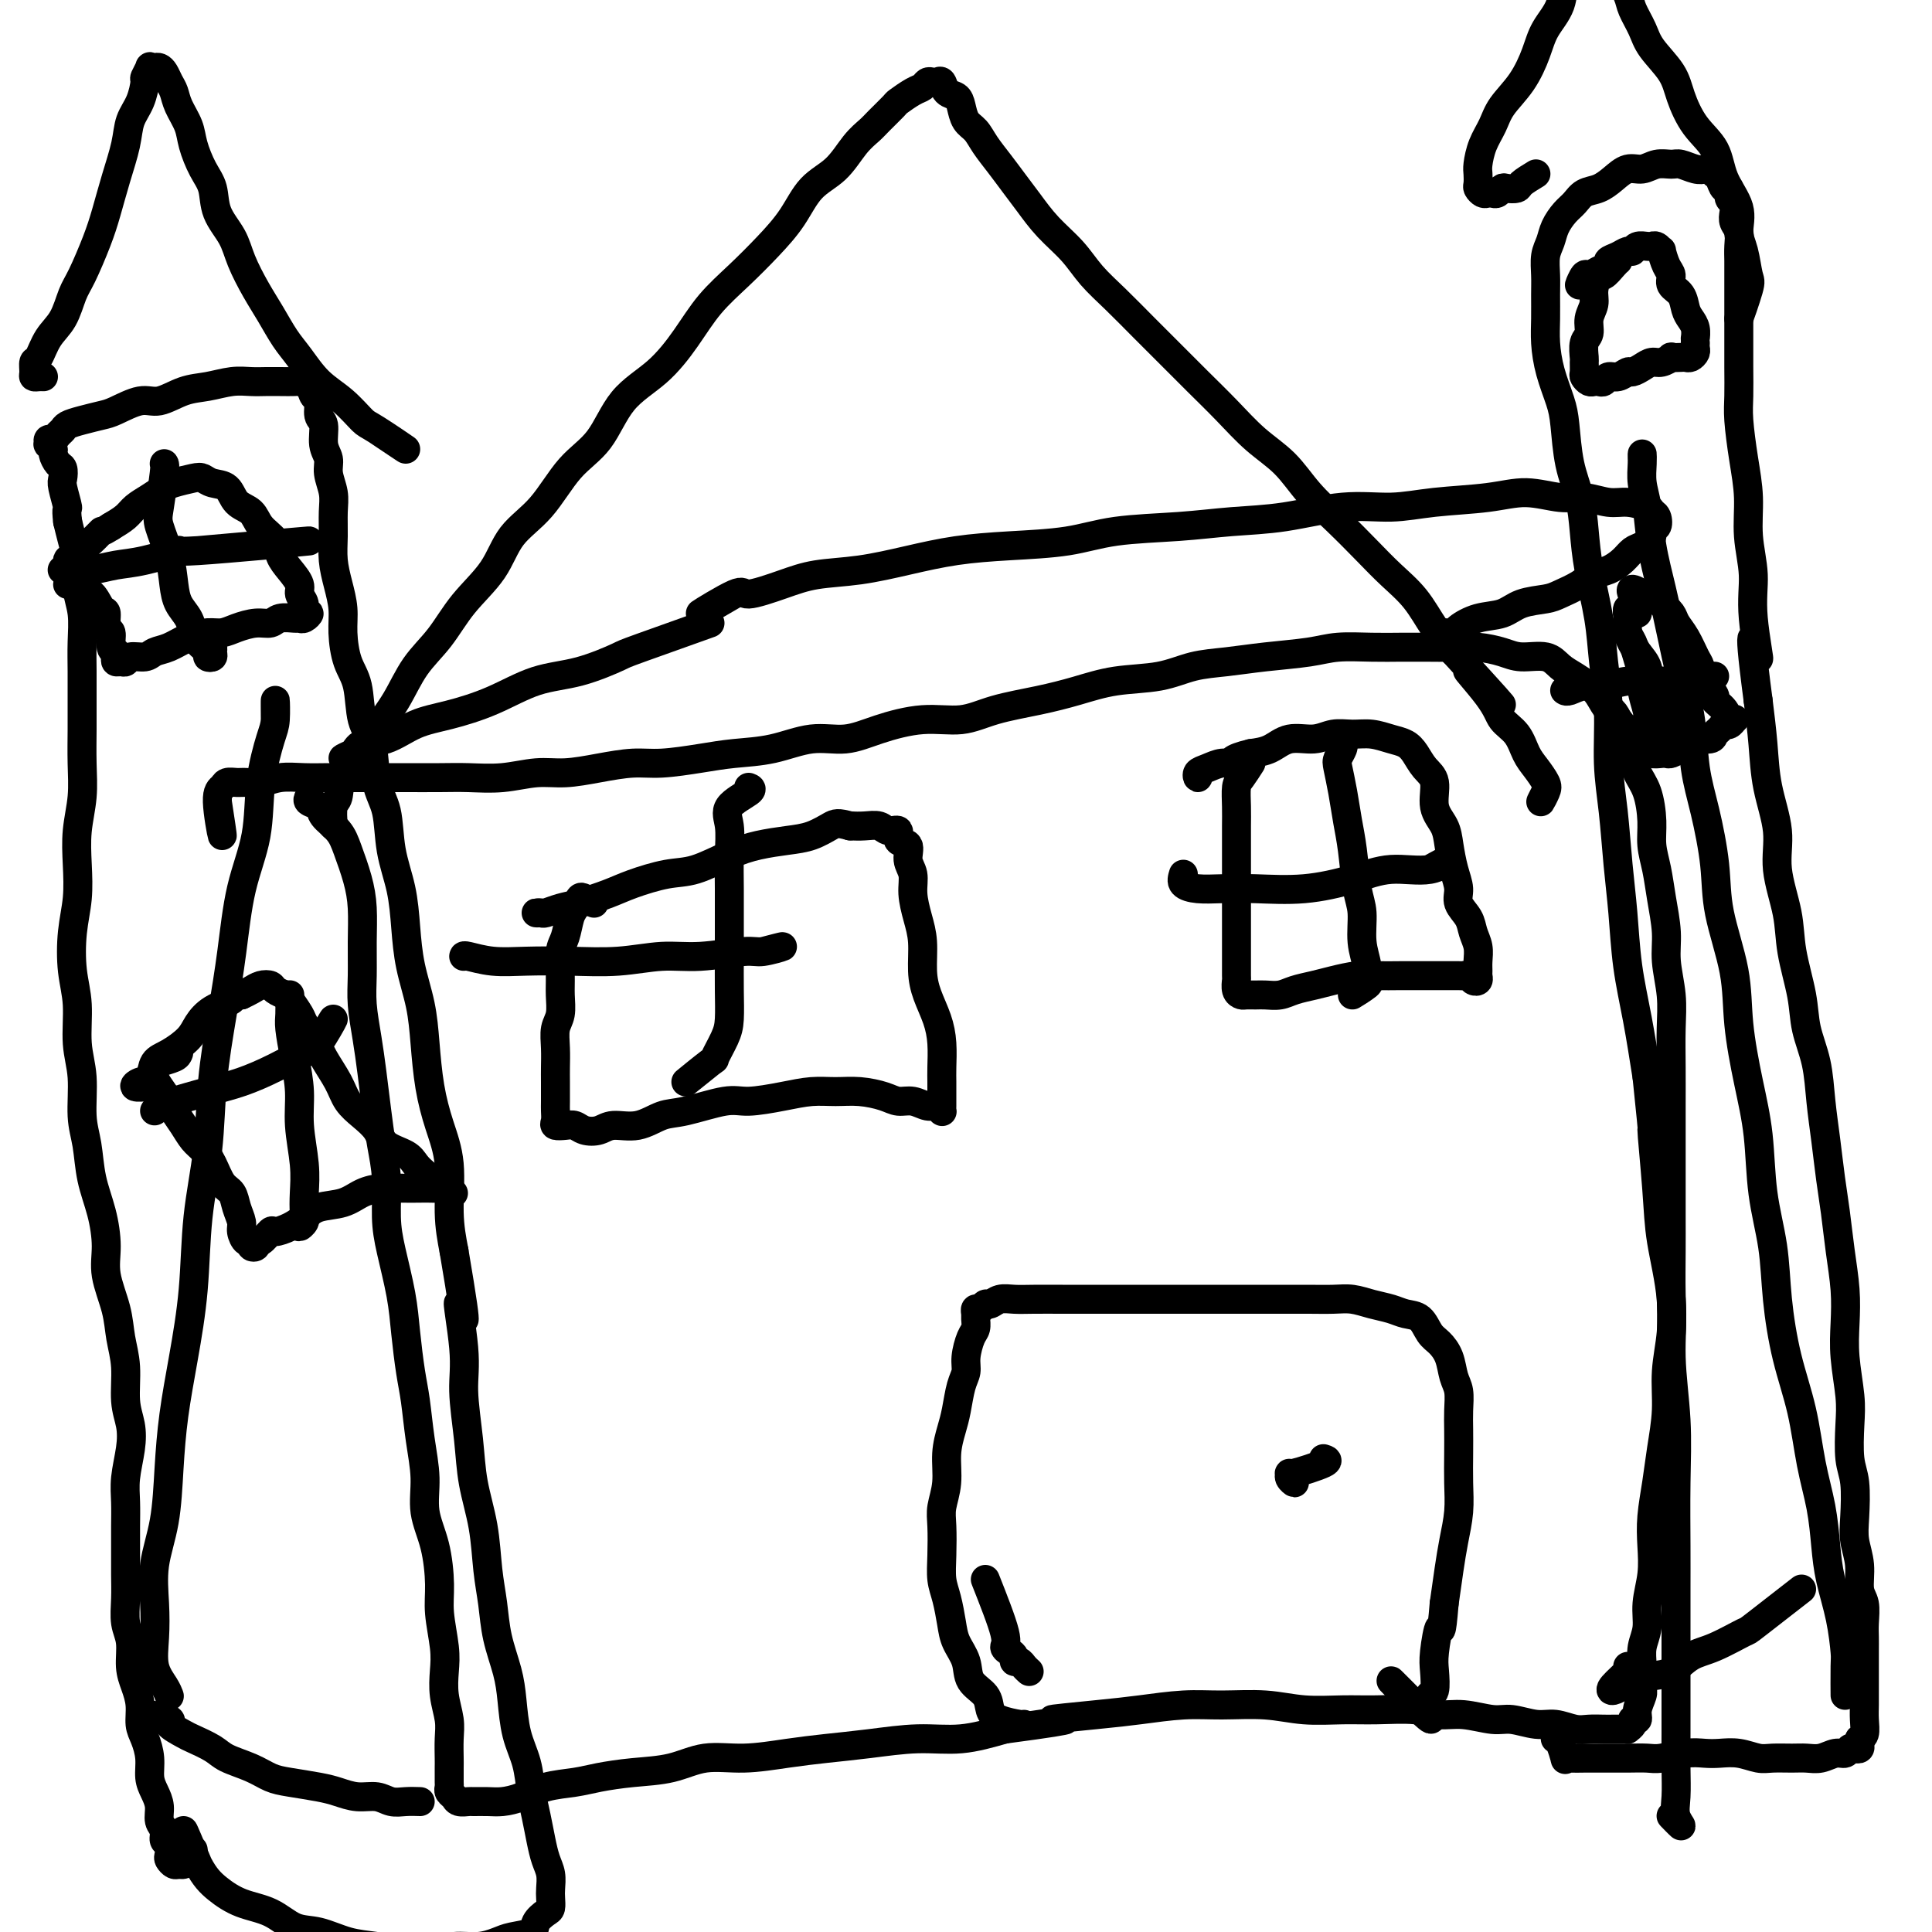 <svg viewBox='0 0 400 400' version='1.1' xmlns='http://www.w3.org/2000/svg' xmlns:xlink='http://www.w3.org/1999/xlink'><g fill='none' stroke='#000000' stroke-width='6' stroke-linecap='round' stroke-linejoin='round'><path d='M64,165c-0.217,0.352 -0.434,0.703 0,1c0.434,0.297 1.520,0.539 2,1c0.480,0.461 0.353,1.142 1,2c0.647,0.858 2.068,1.893 3,3c0.932,1.107 1.374,2.287 2,4c0.626,1.713 1.435,3.961 2,6c0.565,2.039 0.886,3.870 1,6c0.114,2.130 0.019,4.559 0,7c-0.019,2.441 0.036,4.895 0,7c-0.036,2.105 -0.165,3.860 0,6c0.165,2.140 0.622,4.666 1,7c0.378,2.334 0.675,4.475 1,7c0.325,2.525 0.678,5.434 1,8c0.322,2.566 0.615,4.788 1,7c0.385,2.212 0.863,4.412 1,7c0.137,2.588 -0.065,5.563 0,8c0.065,2.437 0.399,4.336 1,7c0.601,2.664 1.470,6.093 2,9c0.530,2.907 0.721,5.293 1,8c0.279,2.707 0.648,5.734 1,8c0.352,2.266 0.689,3.772 1,6c0.311,2.228 0.595,5.179 1,8c0.405,2.821 0.931,5.511 1,8c0.069,2.489 -0.317,4.777 0,7c0.317,2.223 1.339,4.383 2,7c0.661,2.617 0.961,5.693 1,8c0.039,2.307 -0.182,3.846 0,6c0.182,2.154 0.767,4.925 1,7c0.233,2.075 0.115,3.456 0,5c-0.115,1.544 -0.227,3.252 0,5c0.227,1.748 0.793,3.537 1,5c0.207,1.463 0.056,2.602 0,4c-0.056,1.398 -0.016,3.057 0,4c0.016,0.943 0.008,1.169 0,2c-0.008,0.831 -0.014,2.265 0,3c0.014,0.735 0.049,0.771 0,1c-0.049,0.229 -0.184,0.650 0,1c0.184,0.350 0.685,0.630 1,1c0.315,0.370 0.443,0.832 1,1c0.557,0.168 1.544,0.043 2,0c0.456,-0.043 0.381,-0.004 1,0c0.619,0.004 1.932,-0.026 3,0c1.068,0.026 1.889,0.109 3,0c1.111,-0.109 2.510,-0.411 4,-1c1.490,-0.589 3.072,-1.466 5,-2c1.928,-0.534 4.204,-0.725 6,-1c1.796,-0.275 3.113,-0.633 5,-1c1.887,-0.367 4.344,-0.742 7,-1c2.656,-0.258 5.512,-0.398 8,-1c2.488,-0.602 4.608,-1.667 7,-2c2.392,-0.333 5.056,0.064 8,0c2.944,-0.064 6.167,-0.590 9,-1c2.833,-0.410 5.276,-0.704 8,-1c2.724,-0.296 5.730,-0.595 9,-1c3.270,-0.405 6.803,-0.917 10,-1c3.197,-0.083 6.056,0.262 9,0c2.944,-0.262 5.972,-1.131 9,-2'/><path d='M208,358c19.469,-2.570 11.141,-1.995 10,-2c-1.141,-0.005 4.905,-0.591 9,-1c4.095,-0.409 6.237,-0.642 9,-1c2.763,-0.358 6.145,-0.842 9,-1c2.855,-0.158 5.183,0.011 8,0c2.817,-0.011 6.122,-0.200 9,0c2.878,0.200 5.329,0.790 8,1c2.671,0.210 5.563,0.041 8,0c2.437,-0.041 4.420,0.046 7,0c2.580,-0.046 5.756,-0.224 8,0c2.244,0.224 3.556,0.849 5,1c1.444,0.151 3.022,-0.171 5,0c1.978,0.171 4.357,0.834 6,1c1.643,0.166 2.550,-0.166 4,0c1.450,0.166 3.442,0.829 5,1c1.558,0.171 2.682,-0.150 4,0c1.318,0.150 2.829,0.772 4,1c1.171,0.228 2.003,0.061 3,0c0.997,-0.061 2.161,-0.016 3,0c0.839,0.016 1.353,0.002 2,0c0.647,-0.002 1.426,0.010 2,0c0.574,-0.010 0.942,-0.040 1,0c0.058,0.040 -0.196,0.149 0,0c0.196,-0.149 0.841,-0.558 1,-1c0.159,-0.442 -0.168,-0.918 0,-1c0.168,-0.082 0.830,0.229 1,0c0.170,-0.229 -0.152,-0.998 0,-2c0.152,-1.002 0.777,-2.238 1,-3c0.223,-0.762 0.045,-1.052 0,-2c-0.045,-0.948 0.044,-2.555 0,-4c-0.044,-1.445 -0.222,-2.727 0,-4c0.222,-1.273 0.843,-2.536 1,-4c0.157,-1.464 -0.151,-3.127 0,-5c0.151,-1.873 0.761,-3.954 1,-6c0.239,-2.046 0.107,-4.057 0,-6c-0.107,-1.943 -0.187,-3.819 0,-6c0.187,-2.181 0.642,-4.668 1,-7c0.358,-2.332 0.618,-4.510 1,-7c0.382,-2.490 0.887,-5.291 1,-8c0.113,-2.709 -0.166,-5.327 0,-8c0.166,-2.673 0.776,-5.403 1,-8c0.224,-2.597 0.060,-5.062 0,-8c-0.060,-2.938 -0.016,-6.348 0,-9c0.016,-2.652 0.004,-4.544 0,-7c-0.004,-2.456 -0.001,-5.474 0,-8c0.001,-2.526 0.001,-4.560 0,-7c-0.001,-2.440 -0.004,-5.285 0,-8c0.004,-2.715 0.016,-5.301 0,-8c-0.016,-2.699 -0.060,-5.511 0,-8c0.060,-2.489 0.224,-4.653 0,-7c-0.224,-2.347 -0.834,-4.875 -1,-7c-0.166,-2.125 0.114,-3.847 0,-6c-0.114,-2.153 -0.621,-4.736 -1,-7c-0.379,-2.264 -0.630,-4.208 -1,-6c-0.370,-1.792 -0.859,-3.430 -1,-5c-0.141,-1.570 0.065,-3.070 0,-5c-0.065,-1.930 -0.401,-4.288 -1,-6c-0.599,-1.712 -1.459,-2.779 -2,-4c-0.541,-1.221 -0.761,-2.598 -1,-4c-0.239,-1.402 -0.497,-2.829 -1,-4c-0.503,-1.171 -1.252,-2.085 -2,-3'/><path d='M335,149c-1.282,-2.617 -1.488,-1.659 -2,-2c-0.512,-0.341 -1.332,-1.980 -2,-3c-0.668,-1.020 -1.186,-1.421 -2,-2c-0.814,-0.579 -1.924,-1.335 -3,-2c-1.076,-0.665 -2.118,-1.240 -3,-2c-0.882,-0.760 -1.605,-1.706 -3,-2c-1.395,-0.294 -3.460,0.065 -5,0c-1.540,-0.065 -2.553,-0.553 -4,-1c-1.447,-0.447 -3.329,-0.852 -5,-1c-1.671,-0.148 -3.132,-0.041 -5,0c-1.868,0.041 -4.144,0.014 -6,0c-1.856,-0.014 -3.291,-0.015 -5,0c-1.709,0.015 -3.690,0.046 -6,0c-2.310,-0.046 -4.948,-0.168 -7,0c-2.052,0.168 -3.518,0.626 -6,1c-2.482,0.374 -5.981,0.663 -9,1c-3.019,0.337 -5.558,0.723 -8,1c-2.442,0.277 -4.789,0.444 -7,1c-2.211,0.556 -4.288,1.499 -7,2c-2.712,0.501 -6.060,0.559 -9,1c-2.940,0.441 -5.472,1.266 -8,2c-2.528,0.734 -5.052,1.379 -8,2c-2.948,0.621 -6.320,1.218 -9,2c-2.680,0.782 -4.668,1.749 -7,2c-2.332,0.251 -5.009,-0.213 -8,0c-2.991,0.213 -6.297,1.104 -9,2c-2.703,0.896 -4.803,1.798 -7,2c-2.197,0.202 -4.491,-0.296 -7,0c-2.509,0.296 -5.232,1.385 -8,2c-2.768,0.615 -5.582,0.756 -8,1c-2.418,0.244 -4.442,0.591 -7,1c-2.558,0.409 -5.651,0.879 -8,1c-2.349,0.121 -3.952,-0.107 -6,0c-2.048,0.107 -4.539,0.551 -7,1c-2.461,0.449 -4.893,0.905 -7,1c-2.107,0.095 -3.890,-0.171 -6,0c-2.110,0.171 -4.547,0.778 -7,1c-2.453,0.222 -4.921,0.060 -7,0c-2.079,-0.060 -3.770,-0.016 -6,0c-2.230,0.016 -5.001,0.005 -7,0c-1.999,-0.005 -3.227,-0.002 -5,0c-1.773,0.002 -4.091,0.004 -6,0c-1.909,-0.004 -3.407,-0.015 -5,0c-1.593,0.015 -3.280,0.057 -5,0c-1.720,-0.057 -3.473,-0.212 -5,0c-1.527,0.212 -2.828,0.792 -4,1c-1.172,0.208 -2.214,0.045 -3,0c-0.786,-0.045 -1.317,0.029 -2,0c-0.683,-0.029 -1.520,-0.163 -2,0c-0.480,0.163 -0.603,0.621 -1,1c-0.397,0.379 -1.068,0.679 -1,3c0.068,2.321 0.877,6.663 1,7c0.123,0.337 -0.438,-3.332 -1,-7'/><path d='M40,383c-0.334,0.730 -0.667,1.460 -1,2c-0.333,0.540 -0.664,0.889 -1,1c-0.336,0.111 -0.677,-0.016 -1,0c-0.323,0.016 -0.626,0.174 -1,0c-0.374,-0.174 -0.817,-0.680 -1,-1c-0.183,-0.320 -0.106,-0.455 0,-1c0.106,-0.545 0.239,-1.500 0,-2c-0.239,-0.500 -0.851,-0.546 -1,-1c-0.149,-0.454 0.166,-1.317 0,-2c-0.166,-0.683 -0.814,-1.186 -1,-2c-0.186,-0.814 0.091,-1.940 0,-3c-0.091,-1.060 -0.550,-2.054 -1,-3c-0.450,-0.946 -0.890,-1.845 -1,-3c-0.110,-1.155 0.112,-2.567 0,-4c-0.112,-1.433 -0.556,-2.889 -1,-4c-0.444,-1.111 -0.889,-1.879 -1,-3c-0.111,-1.121 0.110,-2.595 0,-4c-0.110,-1.405 -0.551,-2.741 -1,-4c-0.449,-1.259 -0.905,-2.439 -1,-4c-0.095,-1.561 0.171,-3.501 0,-5c-0.171,-1.499 -0.778,-2.556 -1,-4c-0.222,-1.444 -0.059,-3.274 0,-5c0.059,-1.726 0.015,-3.348 0,-5c-0.015,-1.652 -0.001,-3.333 0,-5c0.001,-1.667 -0.013,-3.320 0,-5c0.013,-1.680 0.052,-3.388 0,-5c-0.052,-1.612 -0.195,-3.129 0,-5c0.195,-1.871 0.728,-4.095 1,-6c0.272,-1.905 0.281,-3.490 0,-5c-0.281,-1.510 -0.854,-2.944 -1,-5c-0.146,-2.056 0.133,-4.732 0,-7c-0.133,-2.268 -0.679,-4.127 -1,-6c-0.321,-1.873 -0.419,-3.758 -1,-6c-0.581,-2.242 -1.647,-4.840 -2,-7c-0.353,-2.160 0.006,-3.883 0,-6c-0.006,-2.117 -0.379,-4.627 -1,-7c-0.621,-2.373 -1.491,-4.610 -2,-7c-0.509,-2.390 -0.657,-4.935 -1,-7c-0.343,-2.065 -0.880,-3.652 -1,-6c-0.120,-2.348 0.177,-5.459 0,-8c-0.177,-2.541 -0.828,-4.512 -1,-7c-0.172,-2.488 0.136,-5.493 0,-8c-0.136,-2.507 -0.717,-4.517 -1,-7c-0.283,-2.483 -0.268,-5.439 0,-8c0.268,-2.561 0.790,-4.727 1,-7c0.210,-2.273 0.109,-4.651 0,-7c-0.109,-2.349 -0.225,-4.668 0,-7c0.225,-2.332 0.793,-4.678 1,-7c0.207,-2.322 0.055,-4.622 0,-7c-0.055,-2.378 -0.014,-4.834 0,-7c0.014,-2.166 -0.000,-4.042 0,-6c0.000,-1.958 0.015,-4.000 0,-6c-0.015,-2.000 -0.060,-3.959 0,-6c0.060,-2.041 0.223,-4.163 0,-6c-0.223,-1.837 -0.833,-3.389 -1,-5c-0.167,-1.611 0.109,-3.280 0,-5c-0.109,-1.720 -0.603,-3.491 -1,-5c-0.397,-1.509 -0.699,-2.754 -1,-4'/><path d='M14,108c-0.404,-3.400 0.085,-2.402 0,-3c-0.085,-0.598 -0.745,-2.794 -1,-4c-0.255,-1.206 -0.106,-1.422 0,-2c0.106,-0.578 0.168,-1.518 0,-2c-0.168,-0.482 -0.567,-0.506 -1,-1c-0.433,-0.494 -0.902,-1.457 -1,-2c-0.098,-0.543 0.173,-0.667 0,-1c-0.173,-0.333 -0.790,-0.877 -1,-1c-0.210,-0.123 -0.015,0.174 0,0c0.015,-0.174 -0.152,-0.820 0,-1c0.152,-0.180 0.623,0.107 1,0c0.377,-0.107 0.660,-0.606 1,-1c0.340,-0.394 0.735,-0.681 1,-1c0.265,-0.319 0.398,-0.668 1,-1c0.602,-0.332 1.671,-0.647 3,-1c1.329,-0.353 2.917,-0.742 4,-1c1.083,-0.258 1.660,-0.383 3,-1c1.340,-0.617 3.443,-1.724 5,-2c1.557,-0.276 2.570,0.280 4,0c1.430,-0.280 3.278,-1.395 5,-2c1.722,-0.605 3.317,-0.698 5,-1c1.683,-0.302 3.453,-0.813 5,-1c1.547,-0.187 2.872,-0.051 4,0c1.128,0.051 2.060,0.015 3,0c0.940,-0.015 1.887,-0.011 3,0c1.113,0.011 2.393,0.028 3,0c0.607,-0.028 0.540,-0.103 1,0c0.460,0.103 1.448,0.382 2,1c0.552,0.618 0.669,1.576 1,2c0.331,0.424 0.877,0.315 1,1c0.123,0.685 -0.178,2.163 0,3c0.178,0.837 0.836,1.031 1,2c0.164,0.969 -0.166,2.712 0,4c0.166,1.288 0.829,2.122 1,3c0.171,0.878 -0.151,1.802 0,3c0.151,1.198 0.775,2.672 1,4c0.225,1.328 0.050,2.511 0,4c-0.050,1.489 0.025,3.285 0,5c-0.025,1.715 -0.148,3.351 0,5c0.148,1.649 0.569,3.312 1,5c0.431,1.688 0.874,3.400 1,5c0.126,1.600 -0.064,3.088 0,5c0.064,1.912 0.383,4.247 1,6c0.617,1.753 1.531,2.923 2,5c0.469,2.077 0.492,5.060 1,7c0.508,1.940 1.502,2.837 2,5c0.498,2.163 0.501,5.591 1,8c0.499,2.409 1.495,3.800 2,6c0.505,2.200 0.520,5.208 1,8c0.480,2.792 1.424,5.366 2,8c0.576,2.634 0.784,5.328 1,8c0.216,2.672 0.442,5.321 1,8c0.558,2.679 1.450,5.387 2,8c0.550,2.613 0.760,5.130 1,8c0.240,2.870 0.512,6.092 1,9c0.488,2.908 1.193,5.501 2,8c0.807,2.499 1.717,4.904 2,8c0.283,3.096 -0.062,6.885 0,10c0.062,3.115 0.531,5.558 1,8'/><path d='M94,259c3.720,21.858 1.521,12.503 1,11c-0.521,-1.503 0.638,4.846 1,9c0.362,4.154 -0.072,6.115 0,9c0.072,2.885 0.649,6.695 1,10c0.351,3.305 0.474,6.104 1,9c0.526,2.896 1.454,5.890 2,9c0.546,3.110 0.710,6.335 1,9c0.290,2.665 0.707,4.771 1,7c0.293,2.229 0.464,4.583 1,7c0.536,2.417 1.439,4.897 2,7c0.561,2.103 0.780,3.828 1,6c0.220,2.172 0.440,4.790 1,7c0.560,2.210 1.459,4.013 2,6c0.541,1.987 0.723,4.159 1,6c0.277,1.841 0.649,3.351 1,5c0.351,1.649 0.682,3.439 1,5c0.318,1.561 0.621,2.895 1,4c0.379,1.105 0.832,1.983 1,3c0.168,1.017 0.052,2.173 0,3c-0.052,0.827 -0.039,1.324 0,2c0.039,0.676 0.103,1.529 0,2c-0.103,0.471 -0.372,0.560 -1,1c-0.628,0.440 -1.615,1.232 -2,2c-0.385,0.768 -0.167,1.511 -1,2c-0.833,0.489 -2.718,0.723 -4,1c-1.282,0.277 -1.962,0.597 -3,1c-1.038,0.403 -2.436,0.889 -4,1c-1.564,0.111 -3.295,-0.154 -5,0c-1.705,0.154 -3.386,0.728 -5,1c-1.614,0.272 -3.162,0.244 -5,0c-1.838,-0.244 -3.967,-0.702 -6,-1c-2.033,-0.298 -3.971,-0.435 -6,-1c-2.029,-0.565 -4.149,-1.557 -6,-2c-1.851,-0.443 -3.432,-0.336 -5,-1c-1.568,-0.664 -3.123,-2.100 -5,-3c-1.877,-0.900 -4.075,-1.263 -6,-2c-1.925,-0.737 -3.578,-1.847 -5,-3c-1.422,-1.153 -2.614,-2.349 -4,-5c-1.386,-2.651 -2.968,-6.757 -3,-7c-0.032,-0.243 1.484,3.379 3,7'/><path d='M9,78c-0.308,-0.014 -0.616,-0.029 -1,0c-0.384,0.029 -0.844,0.101 -1,0c-0.156,-0.101 -0.008,-0.374 0,-1c0.008,-0.626 -0.125,-1.606 0,-2c0.125,-0.394 0.508,-0.202 1,-1c0.492,-0.798 1.094,-2.586 2,-4c0.906,-1.414 2.115,-2.455 3,-4c0.885,-1.545 1.444,-3.593 2,-5c0.556,-1.407 1.109,-2.171 2,-4c0.891,-1.829 2.122,-4.723 3,-7c0.878,-2.277 1.405,-3.938 2,-6c0.595,-2.062 1.260,-4.525 2,-7c0.740,-2.475 1.556,-4.962 2,-7c0.444,-2.038 0.515,-3.625 1,-5c0.485,-1.375 1.383,-2.536 2,-4c0.617,-1.464 0.953,-3.229 1,-4c0.047,-0.771 -0.195,-0.547 0,-1c0.195,-0.453 0.826,-1.583 1,-2c0.174,-0.417 -0.108,-0.120 0,0c0.108,0.120 0.607,0.062 1,0c0.393,-0.062 0.682,-0.128 1,0c0.318,0.128 0.667,0.449 1,1c0.333,0.551 0.652,1.332 1,2c0.348,0.668 0.726,1.225 1,2c0.274,0.775 0.445,1.770 1,3c0.555,1.230 1.495,2.694 2,4c0.505,1.306 0.576,2.452 1,4c0.424,1.548 1.201,3.497 2,5c0.799,1.503 1.621,2.561 2,4c0.379,1.439 0.317,3.258 1,5c0.683,1.742 2.111,3.407 3,5c0.889,1.593 1.238,3.113 2,5c0.762,1.887 1.938,4.139 3,6c1.062,1.861 2.009,3.329 3,5c0.991,1.671 2.027,3.544 3,5c0.973,1.456 1.883,2.494 3,4c1.117,1.506 2.441,3.479 4,5c1.559,1.521 3.351,2.590 5,4c1.649,1.410 3.153,3.161 4,4c0.847,0.839 1.036,0.764 3,2c1.964,1.236 5.704,3.782 6,4c0.296,0.218 -2.852,-1.891 -6,-4'/><path d='M322,360c0.307,0.083 0.614,0.166 1,1c0.386,0.834 0.851,2.420 1,3c0.149,0.580 -0.019,0.155 0,0c0.019,-0.155 0.223,-0.042 1,0c0.777,0.042 2.127,0.011 3,0c0.873,-0.011 1.271,-0.002 2,0c0.729,0.002 1.790,-0.003 3,0c1.210,0.003 2.568,0.015 4,0c1.432,-0.015 2.938,-0.056 4,0c1.062,0.056 1.680,0.210 3,0c1.320,-0.210 3.344,-0.785 5,-1c1.656,-0.215 2.945,-0.072 4,0c1.055,0.072 1.875,0.072 3,0c1.125,-0.072 2.555,-0.216 4,0c1.445,0.216 2.904,0.791 4,1c1.096,0.209 1.830,0.052 3,0c1.170,-0.052 2.775,0.001 4,0c1.225,-0.001 2.068,-0.057 3,0c0.932,0.057 1.951,0.225 3,0c1.049,-0.225 2.127,-0.844 3,-1c0.873,-0.156 1.541,0.152 2,0c0.459,-0.152 0.711,-0.762 1,-1c0.289,-0.238 0.617,-0.104 1,0c0.383,0.104 0.821,0.176 1,0c0.179,-0.176 0.101,-0.602 0,-1c-0.101,-0.398 -0.223,-0.767 0,-1c0.223,-0.233 0.792,-0.328 1,-1c0.208,-0.672 0.056,-1.920 0,-3c-0.056,-1.080 -0.015,-1.994 0,-3c0.015,-1.006 0.004,-2.106 0,-3c-0.004,-0.894 0.000,-1.584 0,-3c-0.000,-1.416 -0.004,-3.560 0,-5c0.004,-1.440 0.016,-2.176 0,-3c-0.016,-0.824 -0.061,-1.735 0,-3c0.061,-1.265 0.226,-2.884 0,-4c-0.226,-1.116 -0.844,-1.730 -1,-3c-0.156,-1.270 0.151,-3.197 0,-5c-0.151,-1.803 -0.759,-3.482 -1,-5c-0.241,-1.518 -0.116,-2.874 0,-5c0.116,-2.126 0.224,-5.021 0,-7c-0.224,-1.979 -0.778,-3.041 -1,-5c-0.222,-1.959 -0.111,-4.814 0,-7c0.111,-2.186 0.223,-3.702 0,-6c-0.223,-2.298 -0.781,-5.379 -1,-8c-0.219,-2.621 -0.100,-4.781 0,-7c0.100,-2.219 0.182,-4.495 0,-7c-0.182,-2.505 -0.626,-5.237 -1,-8c-0.374,-2.763 -0.676,-5.556 -1,-8c-0.324,-2.444 -0.668,-4.539 -1,-7c-0.332,-2.461 -0.651,-5.287 -1,-8c-0.349,-2.713 -0.728,-5.311 -1,-8c-0.272,-2.689 -0.439,-5.468 -1,-8c-0.561,-2.532 -1.517,-4.818 -2,-7c-0.483,-2.182 -0.492,-4.260 -1,-7c-0.508,-2.740 -1.516,-6.140 -2,-9c-0.484,-2.860 -0.444,-5.178 -1,-8c-0.556,-2.822 -1.707,-6.149 -2,-9c-0.293,-2.851 0.272,-5.228 0,-8c-0.272,-2.772 -1.381,-5.939 -2,-9c-0.619,-3.061 -0.748,-6.018 -1,-9c-0.252,-2.982 -0.626,-5.991 -1,-9'/><path d='M364,145c-2.719,-20.545 -0.518,-10.909 0,-9c0.518,1.909 -0.649,-3.911 -1,-8c-0.351,-4.089 0.112,-6.449 0,-9c-0.112,-2.551 -0.801,-5.293 -1,-8c-0.199,-2.707 0.090,-5.380 0,-8c-0.090,-2.620 -0.560,-5.187 -1,-8c-0.440,-2.813 -0.850,-5.871 -1,-8c-0.150,-2.129 -0.040,-3.328 0,-5c0.040,-1.672 0.011,-3.816 0,-6c-0.011,-2.184 -0.003,-4.408 0,-6c0.003,-1.592 0.000,-2.551 0,-4c-0.000,-1.449 0.001,-3.389 0,-5c-0.001,-1.611 -0.004,-2.893 0,-4c0.004,-1.107 0.015,-2.040 0,-3c-0.015,-0.960 -0.055,-1.949 0,-3c0.055,-1.051 0.207,-2.164 0,-3c-0.207,-0.836 -0.773,-1.395 -1,-2c-0.227,-0.605 -0.116,-1.257 0,-2c0.116,-0.743 0.238,-1.579 0,-2c-0.238,-0.421 -0.837,-0.427 -1,-1c-0.163,-0.573 0.111,-1.712 0,-2c-0.111,-0.288 -0.607,0.276 -1,0c-0.393,-0.276 -0.685,-1.394 -1,-2c-0.315,-0.606 -0.655,-0.702 -1,-1c-0.345,-0.298 -0.696,-0.797 -1,-1c-0.304,-0.203 -0.560,-0.108 -1,0c-0.440,0.108 -1.065,0.229 -2,0c-0.935,-0.229 -2.179,-0.809 -3,-1c-0.821,-0.191 -1.220,0.007 -2,0c-0.780,-0.007 -1.941,-0.219 -3,0c-1.059,0.219 -2.017,0.870 -3,1c-0.983,0.130 -1.993,-0.260 -3,0c-1.007,0.260 -2.013,1.171 -3,2c-0.987,0.829 -1.956,1.576 -3,2c-1.044,0.424 -2.163,0.525 -3,1c-0.837,0.475 -1.391,1.322 -2,2c-0.609,0.678 -1.273,1.185 -2,2c-0.727,0.815 -1.515,1.939 -2,3c-0.485,1.061 -0.666,2.061 -1,3c-0.334,0.939 -0.822,1.817 -1,3c-0.178,1.183 -0.046,2.670 0,4c0.046,1.330 0.005,2.501 0,4c-0.005,1.499 0.026,3.324 0,5c-0.026,1.676 -0.110,3.202 0,5c0.110,1.798 0.414,3.868 1,6c0.586,2.132 1.452,4.325 2,6c0.548,1.675 0.776,2.831 1,5c0.224,2.169 0.445,5.350 1,8c0.555,2.650 1.444,4.767 2,7c0.556,2.233 0.780,4.581 1,7c0.220,2.419 0.436,4.909 1,8c0.564,3.091 1.475,6.783 2,10c0.525,3.217 0.666,5.960 1,9c0.334,3.040 0.863,6.377 1,10c0.137,3.623 -0.119,7.532 0,11c0.119,3.468 0.612,6.495 1,10c0.388,3.505 0.670,7.489 1,11c0.330,3.511 0.707,6.549 1,10c0.293,3.451 0.502,7.314 1,11c0.498,3.686 1.285,7.196 2,11c0.715,3.804 1.357,7.902 2,12'/><path d='M341,223c1.720,16.597 1.020,10.590 1,11c-0.020,0.410 0.639,7.237 1,12c0.361,4.763 0.422,7.460 1,11c0.578,3.540 1.671,7.922 2,12c0.329,4.078 -0.108,7.853 0,12c0.108,4.147 0.761,8.667 1,13c0.239,4.333 0.064,8.481 0,13c-0.064,4.519 -0.017,9.410 0,13c0.017,3.590 0.004,5.879 0,9c-0.004,3.121 -0.001,7.072 0,11c0.001,3.928 -0.001,7.832 0,11c0.001,3.168 0.007,5.601 0,8c-0.007,2.399 -0.025,4.763 0,7c0.025,2.237 0.092,4.345 0,6c-0.092,1.655 -0.344,2.856 0,4c0.344,1.144 1.285,2.231 1,2c-0.285,-0.231 -1.796,-1.780 -2,-2c-0.204,-0.220 0.898,0.890 2,2'/><path d='M318,36c-1.209,0.734 -2.418,1.468 -3,2c-0.582,0.532 -0.537,0.860 -1,1c-0.463,0.140 -1.433,0.090 -2,0c-0.567,-0.090 -0.729,-0.219 -1,0c-0.271,0.219 -0.651,0.788 -1,1c-0.349,0.212 -0.668,0.069 -1,0c-0.332,-0.069 -0.677,-0.063 -1,0c-0.323,0.063 -0.623,0.184 -1,0c-0.377,-0.184 -0.831,-0.674 -1,-1c-0.169,-0.326 -0.053,-0.488 0,-1c0.053,-0.512 0.043,-1.374 0,-2c-0.043,-0.626 -0.118,-1.015 0,-2c0.118,-0.985 0.430,-2.566 1,-4c0.570,-1.434 1.397,-2.721 2,-4c0.603,-1.279 0.981,-2.549 2,-4c1.019,-1.451 2.678,-3.082 4,-5c1.322,-1.918 2.309,-4.123 3,-6c0.691,-1.877 1.088,-3.427 2,-5c0.912,-1.573 2.338,-3.171 3,-5c0.662,-1.829 0.559,-3.890 1,-5c0.441,-1.110 1.428,-1.268 2,-2c0.572,-0.732 0.731,-2.038 1,-3c0.269,-0.962 0.649,-1.580 1,-2c0.351,-0.420 0.672,-0.642 1,-1c0.328,-0.358 0.661,-0.850 1,-1c0.339,-0.150 0.682,0.043 1,0c0.318,-0.043 0.609,-0.323 1,0c0.391,0.323 0.882,1.248 1,2c0.118,0.752 -0.138,1.330 0,2c0.138,0.670 0.670,1.431 1,2c0.330,0.569 0.456,0.944 1,2c0.544,1.056 1.504,2.792 2,4c0.496,1.208 0.527,1.889 1,3c0.473,1.111 1.388,2.653 2,4c0.612,1.347 0.920,2.501 2,4c1.080,1.499 2.931,3.344 4,5c1.069,1.656 1.356,3.124 2,5c0.644,1.876 1.646,4.161 3,6c1.354,1.839 3.059,3.231 4,5c0.941,1.769 1.117,3.914 2,6c0.883,2.086 2.474,4.115 3,6c0.526,1.885 -0.011,3.628 0,5c0.011,1.372 0.572,2.373 1,4c0.428,1.627 0.723,3.879 1,5c0.277,1.121 0.536,1.109 0,3c-0.536,1.891 -1.867,5.683 -2,6c-0.133,0.317 0.934,-2.842 2,-6'/><path d='M69,171c-0.111,-1.553 -0.222,-3.106 0,-4c0.222,-0.894 0.775,-1.128 1,-2c0.225,-0.872 0.120,-2.381 1,-4c0.880,-1.619 2.745,-3.347 4,-5c1.255,-1.653 1.901,-3.231 3,-5c1.099,-1.769 2.650,-3.731 4,-6c1.350,-2.269 2.498,-4.847 4,-7c1.502,-2.153 3.359,-3.881 5,-6c1.641,-2.119 3.066,-4.628 5,-7c1.934,-2.372 4.376,-4.605 6,-7c1.624,-2.395 2.430,-4.951 4,-7c1.570,-2.049 3.902,-3.592 6,-6c2.098,-2.408 3.961,-5.681 6,-8c2.039,-2.319 4.256,-3.683 6,-6c1.744,-2.317 3.017,-5.588 5,-8c1.983,-2.412 4.675,-3.967 7,-6c2.325,-2.033 4.281,-4.544 6,-7c1.719,-2.456 3.200,-4.856 5,-7c1.800,-2.144 3.920,-4.031 6,-6c2.080,-1.969 4.121,-4.018 6,-6c1.879,-1.982 3.596,-3.896 5,-6c1.404,-2.104 2.496,-4.397 4,-6c1.504,-1.603 3.419,-2.517 5,-4c1.581,-1.483 2.827,-3.534 4,-5c1.173,-1.466 2.271,-2.347 3,-3c0.729,-0.653 1.088,-1.078 2,-2c0.912,-0.922 2.377,-2.342 3,-3c0.623,-0.658 0.405,-0.555 1,-1c0.595,-0.445 2.005,-1.439 3,-2c0.995,-0.561 1.576,-0.688 2,-1c0.424,-0.312 0.690,-0.809 1,-1c0.310,-0.191 0.664,-0.077 1,0c0.336,0.077 0.653,0.117 1,0c0.347,-0.117 0.722,-0.389 1,0c0.278,0.389 0.459,1.440 1,2c0.541,0.560 1.442,0.627 2,1c0.558,0.373 0.771,1.050 1,2c0.229,0.950 0.473,2.172 1,3c0.527,0.828 1.337,1.263 2,2c0.663,0.737 1.180,1.778 2,3c0.820,1.222 1.945,2.626 3,4c1.055,1.374 2.042,2.719 3,4c0.958,1.281 1.889,2.497 3,4c1.111,1.503 2.403,3.292 4,5c1.597,1.708 3.501,3.334 5,5c1.499,1.666 2.594,3.371 4,5c1.406,1.629 3.123,3.182 5,5c1.877,1.818 3.914,3.900 6,6c2.086,2.100 4.220,4.219 6,6c1.780,1.781 3.205,3.223 5,5c1.795,1.777 3.959,3.887 6,6c2.041,2.113 3.959,4.227 6,6c2.041,1.773 4.204,3.204 6,5c1.796,1.796 3.225,3.955 5,6c1.775,2.045 3.895,3.974 6,6c2.105,2.026 4.194,4.148 6,6c1.806,1.852 3.329,3.435 5,5c1.671,1.565 3.488,3.114 5,5c1.512,1.886 2.718,4.110 4,6c1.282,1.890 2.641,3.445 4,5'/><path d='M301,135c17.624,19.217 7.184,8.258 4,5c-3.184,-3.258 0.890,1.184 3,4c2.110,2.816 2.257,4.004 3,5c0.743,0.996 2.081,1.799 3,3c0.919,1.201 1.419,2.800 2,4c0.581,1.200 1.244,2.001 2,3c0.756,0.999 1.605,2.196 2,3c0.395,0.804 0.337,1.217 0,2c-0.337,0.783 -0.953,1.938 -1,2c-0.047,0.062 0.477,-0.969 1,-2'/><path d='M73,156c-1.042,0.478 -2.083,0.955 -2,1c0.083,0.045 1.292,-0.344 2,-1c0.708,-0.656 0.917,-1.581 2,-2c1.083,-0.419 3.042,-0.333 5,-1c1.958,-0.667 3.916,-2.089 6,-3c2.084,-0.911 4.293,-1.313 7,-2c2.707,-0.687 5.911,-1.660 9,-3c3.089,-1.340 6.063,-3.047 9,-4c2.937,-0.953 5.837,-1.153 9,-2c3.163,-0.847 6.590,-2.340 8,-3c1.410,-0.660 0.803,-0.485 5,-2c4.197,-1.515 13.199,-4.718 14,-5c0.801,-0.282 -6.600,2.359 -14,5'/><path d='M299,131c0.819,0.057 1.638,0.114 2,0c0.362,-0.114 0.268,-0.398 1,-1c0.732,-0.602 2.291,-1.523 4,-2c1.709,-0.477 3.567,-0.512 5,-1c1.433,-0.488 2.442,-1.430 4,-2c1.558,-0.570 3.666,-0.768 5,-1c1.334,-0.232 1.894,-0.499 3,-1c1.106,-0.501 2.758,-1.237 4,-2c1.242,-0.763 2.076,-1.552 3,-2c0.924,-0.448 1.940,-0.556 3,-1c1.060,-0.444 2.164,-1.223 3,-2c0.836,-0.777 1.404,-1.551 2,-2c0.596,-0.449 1.218,-0.572 2,-1c0.782,-0.428 1.722,-1.161 2,-2c0.278,-0.839 -0.108,-1.783 0,-2c0.108,-0.217 0.710,0.291 1,0c0.290,-0.291 0.267,-1.383 0,-2c-0.267,-0.617 -0.777,-0.758 -1,-1c-0.223,-0.242 -0.160,-0.585 -1,-1c-0.840,-0.415 -2.582,-0.900 -4,-1c-1.418,-0.100 -2.513,0.187 -4,0c-1.487,-0.187 -3.368,-0.846 -5,-1c-1.632,-0.154 -3.017,0.198 -5,0c-1.983,-0.198 -4.566,-0.944 -7,-1c-2.434,-0.056 -4.719,0.580 -8,1c-3.281,0.420 -7.556,0.623 -11,1c-3.444,0.377 -6.056,0.927 -9,1c-2.944,0.073 -6.220,-0.332 -10,0c-3.780,0.332 -8.063,1.402 -12,2c-3.937,0.598 -7.529,0.724 -11,1c-3.471,0.276 -6.823,0.703 -11,1c-4.177,0.297 -9.180,0.463 -13,1c-3.820,0.537 -6.458,1.443 -10,2c-3.542,0.557 -7.990,0.764 -12,1c-4.010,0.236 -7.584,0.499 -11,1c-3.416,0.501 -6.674,1.239 -10,2c-3.326,0.761 -6.719,1.544 -10,2c-3.281,0.456 -6.451,0.585 -9,1c-2.549,0.415 -4.476,1.117 -7,2c-2.524,0.883 -5.646,1.948 -7,2c-1.354,0.052 -0.942,-0.909 -3,0c-2.058,0.909 -6.588,3.688 -7,4c-0.412,0.312 3.294,-1.844 7,-4'/><path d='M337,345c0.326,0.120 0.652,0.239 0,1c-0.652,0.761 -2.282,2.162 -3,3c-0.718,0.838 -0.524,1.113 0,1c0.524,-0.113 1.378,-0.615 2,-1c0.622,-0.385 1.013,-0.654 2,-1c0.987,-0.346 2.570,-0.770 4,-1c1.430,-0.230 2.706,-0.267 4,-1c1.294,-0.733 2.607,-2.161 4,-3c1.393,-0.839 2.865,-1.090 5,-2c2.135,-0.910 4.933,-2.481 6,-3c1.067,-0.519 0.403,0.014 3,-2c2.597,-2.014 8.456,-6.575 9,-7c0.544,-0.425 -4.228,3.288 -9,7'/><path d='M340,95c-0.007,-0.555 -0.014,-1.110 0,-1c0.014,0.110 0.048,0.886 0,2c-0.048,1.114 -0.179,2.566 0,4c0.179,1.434 0.666,2.849 1,5c0.334,2.151 0.513,5.039 1,8c0.487,2.961 1.282,5.994 2,9c0.718,3.006 1.361,5.986 2,9c0.639,3.014 1.275,6.064 2,9c0.725,2.936 1.540,5.760 2,9c0.460,3.240 0.565,6.897 1,10c0.435,3.103 1.201,5.650 2,9c0.799,3.350 1.631,7.501 2,11c0.369,3.499 0.274,6.345 1,10c0.726,3.655 2.273,8.118 3,12c0.727,3.882 0.632,7.181 1,11c0.368,3.819 1.197,8.158 2,12c0.803,3.842 1.579,7.188 2,11c0.421,3.812 0.487,8.090 1,12c0.513,3.910 1.474,7.453 2,11c0.526,3.547 0.617,7.100 1,11c0.383,3.900 1.058,8.148 2,12c0.942,3.852 2.149,7.307 3,11c0.851,3.693 1.345,7.622 2,11c0.655,3.378 1.472,6.205 2,9c0.528,2.795 0.768,5.558 1,8c0.232,2.442 0.454,4.562 1,7c0.546,2.438 1.414,5.195 2,8c0.586,2.805 0.889,5.659 1,7c0.111,1.341 0.030,1.169 0,3c-0.030,1.831 -0.009,5.666 0,6c0.009,0.334 0.004,-2.833 0,-6'/><path d='M87,373c-0.994,-0.032 -1.988,-0.064 -3,0c-1.012,0.064 -2.043,0.225 -3,0c-0.957,-0.225 -1.841,-0.834 -3,-1c-1.159,-0.166 -2.592,0.111 -4,0c-1.408,-0.111 -2.790,-0.610 -4,-1c-1.210,-0.390 -2.246,-0.671 -4,-1c-1.754,-0.329 -4.225,-0.707 -6,-1c-1.775,-0.293 -2.854,-0.502 -4,-1c-1.146,-0.498 -2.360,-1.284 -4,-2c-1.640,-0.716 -3.706,-1.362 -5,-2c-1.294,-0.638 -1.816,-1.270 -3,-2c-1.184,-0.730 -3.028,-1.559 -4,-2c-0.972,-0.441 -1.070,-0.494 -2,-1c-0.930,-0.506 -2.693,-1.466 -3,-2c-0.307,-0.534 0.840,-0.644 0,-1c-0.840,-0.356 -3.669,-0.959 -4,-1c-0.331,-0.041 1.834,0.479 4,1'/><path d='M35,351c0.053,0.142 0.106,0.285 0,0c-0.106,-0.285 -0.370,-0.996 -1,-2c-0.630,-1.004 -1.626,-2.301 -2,-4c-0.374,-1.699 -0.125,-3.801 0,-6c0.125,-2.199 0.127,-4.495 0,-7c-0.127,-2.505 -0.382,-5.220 0,-8c0.382,-2.780 1.402,-5.626 2,-9c0.598,-3.374 0.775,-7.278 1,-11c0.225,-3.722 0.498,-7.262 1,-11c0.502,-3.738 1.233,-7.673 2,-12c0.767,-4.327 1.570,-9.047 2,-14c0.430,-4.953 0.486,-10.139 1,-15c0.514,-4.861 1.487,-9.398 2,-14c0.513,-4.602 0.565,-9.268 1,-14c0.435,-4.732 1.253,-9.528 2,-14c0.747,-4.472 1.422,-8.619 2,-13c0.578,-4.381 1.059,-8.994 2,-13c0.941,-4.006 2.343,-7.403 3,-11c0.657,-3.597 0.568,-7.395 1,-11c0.432,-3.605 1.384,-7.018 2,-9c0.616,-1.982 0.897,-2.534 1,-4c0.103,-1.466 0.030,-3.848 0,-4c-0.030,-0.152 -0.015,1.924 0,4'/><path d='M204,327c1.712,4.334 3.425,8.668 4,11c0.575,2.332 0.014,2.663 0,3c-0.014,0.337 0.521,0.682 1,1c0.479,0.318 0.903,0.611 1,1c0.097,0.389 -0.132,0.875 0,1c0.132,0.125 0.624,-0.110 1,0c0.376,0.110 0.637,0.566 1,1c0.363,0.434 0.829,0.848 1,1c0.171,0.152 0.049,0.044 0,0c-0.049,-0.044 -0.024,-0.022 0,0'/><path d='M212,357c-0.028,0.072 -0.057,0.144 -1,0c-0.943,-0.144 -2.801,-0.506 -4,-1c-1.199,-0.494 -1.740,-1.122 -2,-2c-0.260,-0.878 -0.241,-2.008 -1,-3c-0.759,-0.992 -2.297,-1.847 -3,-3c-0.703,-1.153 -0.570,-2.604 -1,-4c-0.430,-1.396 -1.422,-2.738 -2,-4c-0.578,-1.262 -0.743,-2.445 -1,-4c-0.257,-1.555 -0.606,-3.482 -1,-5c-0.394,-1.518 -0.834,-2.627 -1,-4c-0.166,-1.373 -0.059,-3.009 0,-5c0.059,-1.991 0.071,-4.335 0,-6c-0.071,-1.665 -0.226,-2.649 0,-4c0.226,-1.351 0.834,-3.068 1,-5c0.166,-1.932 -0.109,-4.078 0,-6c0.109,-1.922 0.603,-3.619 1,-5c0.397,-1.381 0.698,-2.447 1,-4c0.302,-1.553 0.607,-3.595 1,-5c0.393,-1.405 0.876,-2.173 1,-3c0.124,-0.827 -0.110,-1.713 0,-3c0.110,-1.287 0.565,-2.976 1,-4c0.435,-1.024 0.852,-1.384 1,-2c0.148,-0.616 0.029,-1.490 0,-2c-0.029,-0.510 0.033,-0.658 0,-1c-0.033,-0.342 -0.161,-0.880 0,-1c0.161,-0.120 0.612,0.178 1,0c0.388,-0.178 0.713,-0.832 1,-1c0.287,-0.168 0.536,0.151 1,0c0.464,-0.151 1.143,-0.773 2,-1c0.857,-0.227 1.893,-0.061 3,0c1.107,0.061 2.284,0.016 4,0c1.716,-0.016 3.970,-0.004 6,0c2.030,0.004 3.835,0.001 6,0c2.165,-0.001 4.690,-0.000 7,0c2.310,0.000 4.406,0.000 7,0c2.594,-0.000 5.687,-0.000 8,0c2.313,0.000 3.847,0.000 6,0c2.153,-0.000 4.925,-0.001 7,0c2.075,0.001 3.454,0.003 5,0c1.546,-0.003 3.260,-0.012 5,0c1.740,0.012 3.504,0.045 5,0c1.496,-0.045 2.722,-0.169 4,0c1.278,0.169 2.607,0.629 4,1c1.393,0.371 2.848,0.651 4,1c1.152,0.349 2.000,0.767 3,1c1.000,0.233 2.151,0.282 3,1c0.849,0.718 1.394,2.106 2,3c0.606,0.894 1.273,1.295 2,2c0.727,0.705 1.515,1.713 2,3c0.485,1.287 0.666,2.853 1,4c0.334,1.147 0.821,1.877 1,3c0.179,1.123 0.049,2.641 0,4c-0.049,1.359 -0.016,2.561 0,4c0.016,1.439 0.015,3.117 0,5c-0.015,1.883 -0.046,3.971 0,6c0.046,2.029 0.167,3.997 0,6c-0.167,2.003 -0.622,4.039 -1,6c-0.378,1.961 -0.679,3.846 -1,6c-0.321,2.154 -0.660,4.577 -1,7'/><path d='M299,332c-0.631,7.684 -0.709,4.894 -1,5c-0.291,0.106 -0.796,3.107 -1,5c-0.204,1.893 -0.107,2.679 0,4c0.107,1.321 0.224,3.179 0,4c-0.224,0.821 -0.787,0.607 -1,1c-0.213,0.393 -0.074,1.395 0,2c0.074,0.605 0.083,0.814 0,1c-0.083,0.186 -0.259,0.349 0,1c0.259,0.651 0.954,1.791 -1,0c-1.954,-1.791 -6.558,-6.512 -7,-7c-0.442,-0.488 3.279,3.256 7,7'/><path d='M274,302c0.652,0.191 1.303,0.381 0,1c-1.303,0.619 -4.562,1.666 -6,2c-1.438,0.334 -1.056,-0.044 -1,0c0.056,0.044 -0.216,0.512 0,1c0.216,0.488 0.919,0.997 1,1c0.081,0.003 -0.459,-0.498 -1,-1'/><path d='M123,187c-0.756,-0.371 -1.512,-0.741 -2,-1c-0.488,-0.259 -0.709,-0.406 -1,0c-0.291,0.406 -0.652,1.364 -1,2c-0.348,0.636 -0.682,0.949 -1,2c-0.318,1.051 -0.620,2.841 -1,4c-0.380,1.159 -0.838,1.688 -1,3c-0.162,1.312 -0.029,3.407 0,5c0.029,1.593 -0.045,2.685 0,4c0.045,1.315 0.208,2.854 0,4c-0.208,1.146 -0.788,1.900 -1,3c-0.212,1.100 -0.057,2.545 0,4c0.057,1.455 0.016,2.918 0,4c-0.016,1.082 -0.006,1.782 0,3c0.006,1.218 0.007,2.954 0,4c-0.007,1.046 -0.024,1.404 0,2c0.024,0.596 0.088,1.431 0,2c-0.088,0.569 -0.330,0.872 0,1c0.330,0.128 1.230,0.083 2,0c0.770,-0.083 1.408,-0.202 2,0c0.592,0.202 1.137,0.727 2,1c0.863,0.273 2.043,0.296 3,0c0.957,-0.296 1.691,-0.910 3,-1c1.309,-0.090 3.194,0.345 5,0c1.806,-0.345 3.535,-1.468 5,-2c1.465,-0.532 2.666,-0.472 5,-1c2.334,-0.528 5.799,-1.644 8,-2c2.201,-0.356 3.136,0.047 5,0c1.864,-0.047 4.656,-0.546 7,-1c2.344,-0.454 4.241,-0.864 6,-1c1.759,-0.136 3.380,0.001 5,0c1.620,-0.001 3.239,-0.140 5,0c1.761,0.140 3.666,0.558 5,1c1.334,0.442 2.098,0.907 3,1c0.902,0.093 1.940,-0.185 3,0c1.060,0.185 2.140,0.832 3,1c0.860,0.168 1.498,-0.142 2,0c0.502,0.142 0.867,0.736 1,1c0.133,0.264 0.036,0.197 0,0c-0.036,-0.197 -0.009,-0.523 0,-1c0.009,-0.477 0.000,-1.106 0,-2c-0.000,-0.894 0.007,-2.055 0,-3c-0.007,-0.945 -0.030,-1.675 0,-3c0.030,-1.325 0.114,-3.246 0,-5c-0.114,-1.754 -0.426,-3.343 -1,-5c-0.574,-1.657 -1.412,-3.384 -2,-5c-0.588,-1.616 -0.927,-3.122 -1,-5c-0.073,-1.878 0.120,-4.130 0,-6c-0.120,-1.870 -0.552,-3.359 -1,-5c-0.448,-1.641 -0.913,-3.432 -1,-5c-0.087,-1.568 0.203,-2.911 0,-4c-0.203,-1.089 -0.898,-1.923 -1,-3c-0.102,-1.077 0.388,-2.398 0,-3c-0.388,-0.602 -1.654,-0.487 -2,-1c-0.346,-0.513 0.228,-1.654 0,-2c-0.228,-0.346 -1.257,0.103 -2,0c-0.743,-0.103 -1.200,-0.759 -2,-1c-0.800,-0.241 -1.943,-0.069 -3,0c-1.057,0.069 -2.029,0.034 -3,0'/><path d='M176,171c-2.580,-0.727 -3.030,-0.544 -4,0c-0.970,0.544 -2.460,1.449 -4,2c-1.540,0.551 -3.129,0.749 -5,1c-1.871,0.251 -4.023,0.557 -6,1c-1.977,0.443 -3.779,1.025 -6,2c-2.221,0.975 -4.859,2.345 -7,3c-2.141,0.655 -3.783,0.595 -6,1c-2.217,0.405 -5.007,1.275 -7,2c-1.993,0.725 -3.188,1.304 -5,2c-1.812,0.696 -4.241,1.507 -6,2c-1.759,0.493 -2.847,0.668 -4,1c-1.153,0.332 -2.371,0.821 -3,1c-0.629,0.179 -0.669,0.048 -1,0c-0.331,-0.048 -0.952,-0.014 -1,0c-0.048,0.014 0.476,0.007 1,0'/><path d='M155,163c0.453,0.168 0.906,0.335 0,1c-0.906,0.665 -3.171,1.827 -4,3c-0.829,1.173 -0.222,2.356 0,4c0.222,1.644 0.059,3.750 0,6c-0.059,2.250 -0.015,4.643 0,7c0.015,2.357 0.003,4.677 0,7c-0.003,2.323 0.005,4.648 0,7c-0.005,2.352 -0.024,4.731 0,7c0.024,2.269 0.089,4.430 0,6c-0.089,1.570 -0.333,2.551 -1,4c-0.667,1.449 -1.756,3.368 -2,4c-0.244,0.632 0.357,-0.022 -1,1c-1.357,1.022 -4.674,3.721 -5,4c-0.326,0.279 2.337,-1.860 5,-4'/><path d='M96,198c0.013,-0.113 0.026,-0.225 1,0c0.974,0.225 2.908,0.788 5,1c2.092,0.212 4.340,0.072 7,0c2.660,-0.072 5.731,-0.076 9,0c3.269,0.076 6.735,0.232 10,0c3.265,-0.232 6.329,-0.851 9,-1c2.671,-0.149 4.951,0.173 8,0c3.049,-0.173 6.869,-0.840 9,-1c2.131,-0.160 2.574,0.188 4,0c1.426,-0.188 3.836,-0.911 4,-1c0.164,-0.089 -1.918,0.455 -4,1'/><path d='M259,158c-0.732,1.137 -1.464,2.273 -2,3c-0.536,0.727 -0.876,1.044 -1,2c-0.124,0.956 -0.033,2.551 0,4c0.033,1.449 0.009,2.753 0,4c-0.009,1.247 -0.002,2.439 0,4c0.002,1.561 0.001,3.493 0,5c-0.001,1.507 -0.000,2.590 0,4c0.000,1.410 0.000,3.147 0,5c-0.000,1.853 -0.001,3.824 0,5c0.001,1.176 0.003,1.559 0,3c-0.003,1.441 -0.013,3.941 0,5c0.013,1.059 0.048,0.676 0,1c-0.048,0.324 -0.180,1.355 0,2c0.180,0.645 0.670,0.906 1,1c0.330,0.094 0.499,0.022 1,0c0.501,-0.022 1.334,0.005 2,0c0.666,-0.005 1.166,-0.043 2,0c0.834,0.043 2.001,0.165 3,0c0.999,-0.165 1.830,-0.619 3,-1c1.170,-0.381 2.679,-0.691 4,-1c1.321,-0.309 2.454,-0.619 4,-1c1.546,-0.381 3.507,-0.834 5,-1c1.493,-0.166 2.520,-0.044 4,0c1.480,0.044 3.412,0.012 5,0c1.588,-0.012 2.831,-0.003 4,0c1.169,0.003 2.264,-0.000 3,0c0.736,0.000 1.114,0.004 2,0c0.886,-0.004 2.280,-0.014 3,0c0.720,0.014 0.767,0.053 1,0c0.233,-0.053 0.651,-0.199 1,0c0.349,0.199 0.629,0.742 1,1c0.371,0.258 0.832,0.232 1,0c0.168,-0.232 0.042,-0.670 0,-1c-0.042,-0.330 0.001,-0.553 0,-1c-0.001,-0.447 -0.047,-1.120 0,-2c0.047,-0.880 0.185,-1.967 0,-3c-0.185,-1.033 -0.693,-2.011 -1,-3c-0.307,-0.989 -0.411,-1.990 -1,-3c-0.589,-1.010 -1.662,-2.030 -2,-3c-0.338,-0.970 0.059,-1.888 0,-3c-0.059,-1.112 -0.575,-2.416 -1,-4c-0.425,-1.584 -0.761,-3.449 -1,-5c-0.239,-1.551 -0.382,-2.789 -1,-4c-0.618,-1.211 -1.712,-2.394 -2,-4c-0.288,-1.606 0.230,-3.634 0,-5c-0.230,-1.366 -1.208,-2.069 -2,-3c-0.792,-0.931 -1.397,-2.092 -2,-3c-0.603,-0.908 -1.203,-1.565 -2,-2c-0.797,-0.435 -1.790,-0.648 -3,-1c-1.210,-0.352 -2.637,-0.842 -4,-1c-1.363,-0.158 -2.660,0.017 -4,0c-1.340,-0.017 -2.721,-0.226 -4,0c-1.279,0.226 -2.456,0.885 -4,1c-1.544,0.115 -3.454,-0.315 -5,0c-1.546,0.315 -2.727,1.376 -4,2c-1.273,0.624 -2.636,0.812 -4,1'/><path d='M259,156c-4.692,1.085 -3.923,1.798 -4,2c-0.077,0.202 -1.001,-0.106 -2,0c-0.999,0.106 -2.072,0.626 -3,1c-0.928,0.374 -1.711,0.601 -2,1c-0.289,0.399 -0.082,0.971 0,1c0.082,0.029 0.041,-0.486 0,-1'/><path d='M278,153c-0.029,0.362 -0.057,0.724 0,1c0.057,0.276 0.200,0.467 0,1c-0.200,0.533 -0.744,1.408 -1,2c-0.256,0.592 -0.224,0.899 0,2c0.224,1.101 0.638,2.995 1,5c0.362,2.005 0.670,4.121 1,6c0.330,1.879 0.681,3.521 1,6c0.319,2.479 0.606,5.796 1,8c0.394,2.204 0.894,3.296 1,5c0.106,1.704 -0.181,4.021 0,6c0.181,1.979 0.830,3.622 1,5c0.170,1.378 -0.140,2.493 0,3c0.140,0.507 0.730,0.406 0,1c-0.730,0.594 -2.780,1.884 -3,2c-0.220,0.116 1.390,-0.942 3,-2'/><path d='M245,181c-0.228,0.733 -0.456,1.466 0,2c0.456,0.534 1.596,0.870 3,1c1.404,0.130 3.071,0.055 5,0c1.929,-0.055 4.118,-0.089 7,0c2.882,0.089 6.457,0.302 10,0c3.543,-0.302 7.054,-1.120 10,-2c2.946,-0.880 5.326,-1.824 8,-2c2.674,-0.176 5.643,0.414 8,0c2.357,-0.414 4.102,-1.833 4,-2c-0.102,-0.167 -2.051,0.916 -4,2'/><path d='M17,116c-0.349,-0.014 -0.698,-0.029 -1,0c-0.302,0.029 -0.556,0.101 -1,0c-0.444,-0.101 -1.077,-0.373 -1,0c0.077,0.373 0.864,1.393 1,2c0.136,0.607 -0.377,0.801 0,1c0.377,0.199 1.646,0.404 2,1c0.354,0.596 -0.208,1.582 0,2c0.208,0.418 1.184,0.267 2,1c0.816,0.733 1.472,2.351 2,3c0.528,0.649 0.930,0.331 1,1c0.070,0.669 -0.191,2.326 0,3c0.191,0.674 0.835,0.367 1,1c0.165,0.633 -0.149,2.208 0,3c0.149,0.792 0.761,0.802 1,1c0.239,0.198 0.104,0.585 0,1c-0.104,0.415 -0.176,0.858 0,1c0.176,0.142 0.599,-0.018 1,0c0.401,0.018 0.781,0.213 1,0c0.219,-0.213 0.277,-0.834 1,-1c0.723,-0.166 2.112,0.123 3,0c0.888,-0.123 1.277,-0.659 2,-1c0.723,-0.341 1.781,-0.486 3,-1c1.219,-0.514 2.598,-1.396 4,-2c1.402,-0.604 2.827,-0.931 4,-1c1.173,-0.069 2.095,0.121 3,0c0.905,-0.121 1.794,-0.554 3,-1c1.206,-0.446 2.729,-0.904 4,-1c1.271,-0.096 2.291,0.172 3,0c0.709,-0.172 1.109,-0.782 2,-1c0.891,-0.218 2.273,-0.043 3,0c0.727,0.043 0.798,-0.047 1,0c0.202,0.047 0.533,0.231 1,0c0.467,-0.231 1.069,-0.876 1,-1c-0.069,-0.124 -0.809,0.273 -1,0c-0.191,-0.273 0.166,-1.217 0,-2c-0.166,-0.783 -0.855,-1.406 -1,-2c-0.145,-0.594 0.252,-1.159 0,-2c-0.252,-0.841 -1.155,-1.959 -2,-3c-0.845,-1.041 -1.634,-2.007 -2,-3c-0.366,-0.993 -0.310,-2.014 -1,-3c-0.690,-0.986 -2.128,-1.938 -3,-3c-0.872,-1.062 -1.179,-2.236 -2,-3c-0.821,-0.764 -2.157,-1.120 -3,-2c-0.843,-0.880 -1.192,-2.285 -2,-3c-0.808,-0.715 -2.074,-0.739 -3,-1c-0.926,-0.261 -1.511,-0.757 -2,-1c-0.489,-0.243 -0.883,-0.231 -2,0c-1.117,0.231 -2.956,0.681 -4,1c-1.044,0.319 -1.294,0.508 -2,1c-0.706,0.492 -1.870,1.286 -3,2c-1.130,0.714 -2.227,1.346 -3,2c-0.773,0.654 -1.221,1.330 -2,2c-0.779,0.670 -1.890,1.335 -3,2'/><path d='M23,109c-2.372,1.521 -1.801,0.823 -2,1c-0.199,0.177 -1.168,1.228 -2,2c-0.832,0.772 -1.527,1.265 -2,2c-0.473,0.735 -0.725,1.713 -1,2c-0.275,0.287 -0.574,-0.115 -1,1c-0.426,1.115 -0.979,3.747 -1,4c-0.021,0.253 0.489,-1.874 1,-4'/><path d='M37,218c-0.112,0.326 -0.224,0.653 -1,1c-0.776,0.347 -2.215,0.716 -3,1c-0.785,0.284 -0.916,0.484 -1,1c-0.084,0.516 -0.122,1.348 0,2c0.122,0.652 0.403,1.123 1,2c0.597,0.877 1.511,2.160 2,3c0.489,0.840 0.554,1.238 1,2c0.446,0.762 1.274,1.888 2,3c0.726,1.112 1.350,2.208 2,3c0.650,0.792 1.326,1.279 2,2c0.674,0.721 1.348,1.678 2,3c0.652,1.322 1.284,3.011 2,4c0.716,0.989 1.515,1.278 2,2c0.485,0.722 0.656,1.877 1,3c0.344,1.123 0.862,2.213 1,3c0.138,0.787 -0.103,1.270 0,2c0.103,0.730 0.549,1.708 1,2c0.451,0.292 0.907,-0.102 1,0c0.093,0.102 -0.178,0.699 0,1c0.178,0.301 0.806,0.306 1,0c0.194,-0.306 -0.044,-0.921 0,-1c0.044,-0.079 0.371,0.380 1,0c0.629,-0.380 1.559,-1.597 2,-2c0.441,-0.403 0.393,0.009 1,0c0.607,-0.009 1.869,-0.440 3,-1c1.131,-0.560 2.129,-1.250 3,-2c0.871,-0.750 1.614,-1.560 3,-2c1.386,-0.440 3.415,-0.510 5,-1c1.585,-0.490 2.727,-1.399 4,-2c1.273,-0.601 2.677,-0.893 4,-1c1.323,-0.107 2.565,-0.030 4,0c1.435,0.030 3.063,0.012 4,0c0.937,-0.012 1.184,-0.017 2,0c0.816,0.017 2.200,0.058 3,0c0.800,-0.058 1.014,-0.215 1,0c-0.014,0.215 -0.258,0.802 0,1c0.258,0.198 1.016,0.009 1,0c-0.016,-0.009 -0.806,0.164 -1,0c-0.194,-0.164 0.207,-0.663 0,-1c-0.207,-0.337 -1.022,-0.512 -2,-1c-0.978,-0.488 -2.120,-1.288 -3,-2c-0.880,-0.712 -1.498,-1.334 -2,-2c-0.502,-0.666 -0.887,-1.374 -2,-2c-1.113,-0.626 -2.955,-1.170 -4,-2c-1.045,-0.830 -1.295,-1.947 -2,-3c-0.705,-1.053 -1.865,-2.042 -3,-3c-1.135,-0.958 -2.244,-1.885 -3,-3c-0.756,-1.115 -1.157,-2.419 -2,-4c-0.843,-1.581 -2.128,-3.439 -3,-5c-0.872,-1.561 -1.332,-2.824 -2,-4c-0.668,-1.176 -1.545,-2.265 -2,-3c-0.455,-0.735 -0.488,-1.115 -1,-2c-0.512,-0.885 -1.502,-2.277 -2,-3c-0.498,-0.723 -0.504,-0.779 -1,-1c-0.496,-0.221 -1.484,-0.606 -2,-1c-0.516,-0.394 -0.561,-0.796 -1,-1c-0.439,-0.204 -1.272,-0.209 -2,0c-0.728,0.209 -1.351,0.631 -2,1c-0.649,0.369 -1.325,0.684 -2,1'/><path d='M50,206c-1.801,-0.011 -1.304,0.462 -2,1c-0.696,0.538 -2.586,1.140 -4,2c-1.414,0.860 -2.353,1.978 -3,3c-0.647,1.022 -1.002,1.947 -2,3c-0.998,1.053 -2.638,2.233 -4,3c-1.362,0.767 -2.447,1.120 -3,2c-0.553,0.880 -0.574,2.288 -1,3c-0.426,0.712 -1.259,0.727 -2,1c-0.741,0.273 -1.392,0.804 -1,1c0.392,0.196 1.826,0.056 2,0c0.174,-0.056 -0.913,-0.028 -2,0'/><path d='M60,206c0.002,-0.037 0.003,-0.074 0,0c-0.003,0.074 -0.011,0.258 0,1c0.011,0.742 0.040,2.043 0,3c-0.040,0.957 -0.151,1.570 0,3c0.151,1.430 0.562,3.677 1,6c0.438,2.323 0.902,4.723 1,7c0.098,2.277 -0.169,4.431 0,7c0.169,2.569 0.773,5.555 1,8c0.227,2.445 0.077,4.351 0,6c-0.077,1.649 -0.083,3.040 0,4c0.083,0.960 0.253,1.489 0,2c-0.253,0.511 -0.929,1.003 -1,1c-0.071,-0.003 0.465,-0.502 1,-1'/><path d='M32,230c0.250,-0.359 0.501,-0.717 1,-1c0.499,-0.283 1.247,-0.489 3,-1c1.753,-0.511 4.512,-1.326 7,-2c2.488,-0.674 4.704,-1.208 7,-2c2.296,-0.792 4.670,-1.842 7,-3c2.330,-1.158 4.614,-2.424 6,-3c1.386,-0.576 1.873,-0.463 3,-2c1.127,-1.537 2.893,-4.725 3,-5c0.107,-0.275 -1.447,2.362 -3,5'/><path d='M34,96c0.099,0.136 0.198,0.273 0,2c-0.198,1.727 -0.692,5.046 -1,7c-0.308,1.954 -0.430,2.543 0,4c0.430,1.457 1.411,3.784 2,6c0.589,2.216 0.786,4.323 1,6c0.214,1.677 0.443,2.925 1,4c0.557,1.075 1.440,1.976 2,3c0.560,1.024 0.795,2.170 1,3c0.205,0.830 0.380,1.344 1,2c0.620,0.656 1.684,1.455 2,2c0.316,0.545 -0.115,0.837 0,1c0.115,0.163 0.775,0.199 1,0c0.225,-0.199 0.013,-0.632 0,-1c-0.013,-0.368 0.173,-0.670 0,-1c-0.173,-0.330 -0.706,-0.686 -1,-1c-0.294,-0.314 -0.348,-0.584 -1,-1c-0.652,-0.416 -1.900,-0.976 -2,-1c-0.100,-0.024 0.950,0.488 2,1'/><path d='M17,118c0.490,-0.002 0.980,-0.004 0,0c-0.980,0.004 -3.428,0.014 -4,0c-0.572,-0.014 0.734,-0.050 2,0c1.266,0.050 2.491,0.188 4,0c1.509,-0.188 3.301,-0.700 5,-1c1.699,-0.300 3.303,-0.387 6,-1c2.697,-0.613 6.486,-1.752 7,-2c0.514,-0.248 -2.246,0.395 4,0c6.246,-0.395 21.499,-1.827 23,-2c1.501,-0.173 -10.749,0.914 -23,2'/><path d='M339,127c-0.310,-0.013 -0.620,-0.025 -1,0c-0.380,0.025 -0.831,0.089 -1,0c-0.169,-0.089 -0.057,-0.331 0,0c0.057,0.331 0.058,1.237 0,2c-0.058,0.763 -0.174,1.385 0,2c0.174,0.615 0.639,1.222 1,2c0.361,0.778 0.619,1.726 1,3c0.381,1.274 0.886,2.873 1,4c0.114,1.127 -0.162,1.783 0,3c0.162,1.217 0.762,2.994 1,4c0.238,1.006 0.115,1.240 0,2c-0.115,0.760 -0.220,2.046 0,3c0.220,0.954 0.766,1.576 1,2c0.234,0.424 0.156,0.650 0,1c-0.156,0.350 -0.390,0.823 0,1c0.390,0.177 1.404,0.059 2,0c0.596,-0.059 0.773,-0.058 1,0c0.227,0.058 0.502,0.174 1,0c0.498,-0.174 1.219,-0.638 2,-1c0.781,-0.362 1.624,-0.621 2,-1c0.376,-0.379 0.286,-0.876 1,-1c0.714,-0.124 2.233,0.125 3,0c0.767,-0.125 0.784,-0.626 1,-1c0.216,-0.374 0.633,-0.623 1,-1c0.367,-0.377 0.683,-0.884 1,-1c0.317,-0.116 0.633,0.160 1,0c0.367,-0.160 0.784,-0.754 1,-1c0.216,-0.246 0.231,-0.144 0,0c-0.231,0.144 -0.710,0.331 -1,0c-0.290,-0.331 -0.393,-1.181 -1,-2c-0.607,-0.819 -1.720,-1.607 -2,-2c-0.280,-0.393 0.273,-0.391 0,-1c-0.273,-0.609 -1.372,-1.829 -2,-3c-0.628,-1.171 -0.783,-2.292 -1,-3c-0.217,-0.708 -0.495,-1.004 -1,-2c-0.505,-0.996 -1.239,-2.691 -2,-4c-0.761,-1.309 -1.551,-2.231 -2,-3c-0.449,-0.769 -0.558,-1.383 -1,-2c-0.442,-0.617 -1.218,-1.236 -2,-2c-0.782,-0.764 -1.571,-1.674 -2,-2c-0.429,-0.326 -0.498,-0.069 -1,0c-0.502,0.069 -1.436,-0.051 -2,0c-0.564,0.051 -0.760,0.271 -1,0c-0.240,-0.271 -0.526,-1.035 0,-1c0.526,0.035 1.865,0.867 2,1c0.135,0.133 -0.932,-0.434 -2,-1'/><path d='M338,126c-0.419,-0.100 -0.839,-0.200 -1,0c-0.161,0.200 -0.064,0.699 0,1c0.064,0.301 0.096,0.404 0,1c-0.096,0.596 -0.320,1.685 0,3c0.320,1.315 1.185,2.856 2,4c0.815,1.144 1.581,1.893 2,3c0.419,1.107 0.492,2.574 1,4c0.508,1.426 1.452,2.813 2,4c0.548,1.187 0.699,2.174 1,3c0.301,0.826 0.751,1.489 1,2c0.249,0.511 0.298,0.868 0,1c-0.298,0.132 -0.942,0.038 -1,0c-0.058,-0.038 0.471,-0.019 1,0'/><path d='M324,143c-0.046,-0.033 -0.093,-0.065 0,0c0.093,0.065 0.325,0.228 1,0c0.675,-0.228 1.791,-0.846 3,-1c1.209,-0.154 2.510,0.156 4,0c1.490,-0.156 3.169,-0.778 5,-1c1.831,-0.222 3.814,-0.043 6,0c2.186,0.043 4.576,-0.050 6,0c1.424,0.050 1.883,0.244 3,0c1.117,-0.244 2.890,-0.927 3,-1c0.110,-0.073 -1.445,0.463 -3,1'/><path d='M335,54c-0.218,0.177 -0.435,0.354 -1,1c-0.565,0.646 -1.476,1.761 -2,2c-0.524,0.239 -0.661,-0.399 -1,0c-0.339,0.399 -0.879,1.835 -1,3c-0.121,1.165 0.178,2.060 0,3c-0.178,0.940 -0.832,1.924 -1,3c-0.168,1.076 0.151,2.242 0,3c-0.151,0.758 -0.773,1.106 -1,2c-0.227,0.894 -0.058,2.334 0,3c0.058,0.666 0.004,0.557 0,1c-0.004,0.443 0.040,1.439 0,2c-0.040,0.561 -0.165,0.687 0,1c0.165,0.313 0.621,0.812 1,1c0.379,0.188 0.682,0.066 1,0c0.318,-0.066 0.653,-0.074 1,0c0.347,0.074 0.708,0.231 1,0c0.292,-0.231 0.515,-0.849 1,-1c0.485,-0.151 1.232,0.166 2,0c0.768,-0.166 1.556,-0.814 2,-1c0.444,-0.186 0.544,0.090 1,0c0.456,-0.090 1.269,-0.546 2,-1c0.731,-0.454 1.379,-0.906 2,-1c0.621,-0.094 1.213,0.171 2,0c0.787,-0.171 1.769,-0.777 2,-1c0.231,-0.223 -0.288,-0.063 0,0c0.288,0.063 1.384,0.028 2,0c0.616,-0.028 0.754,-0.049 1,0c0.246,0.049 0.602,0.166 1,0c0.398,-0.166 0.838,-0.617 1,-1c0.162,-0.383 0.044,-0.697 0,-1c-0.044,-0.303 -0.015,-0.595 0,-1c0.015,-0.405 0.015,-0.922 0,-1c-0.015,-0.078 -0.044,0.285 0,0c0.044,-0.285 0.162,-1.217 0,-2c-0.162,-0.783 -0.603,-1.418 -1,-2c-0.397,-0.582 -0.750,-1.113 -1,-2c-0.250,-0.887 -0.397,-2.130 -1,-3c-0.603,-0.870 -1.664,-1.367 -2,-2c-0.336,-0.633 0.051,-1.403 0,-2c-0.051,-0.597 -0.539,-1.022 -1,-2c-0.461,-0.978 -0.893,-2.511 -1,-3c-0.107,-0.489 0.113,0.065 0,0c-0.113,-0.065 -0.559,-0.751 -1,-1c-0.441,-0.249 -0.878,-0.063 -1,0c-0.122,0.063 0.070,0.002 0,0c-0.070,-0.002 -0.402,0.055 -1,0c-0.598,-0.055 -1.460,-0.222 -2,0c-0.540,0.222 -0.756,0.833 -1,1c-0.244,0.167 -0.516,-0.110 -1,0c-0.484,0.110 -1.180,0.608 -2,1c-0.820,0.392 -1.763,0.677 -2,1c-0.237,0.323 0.233,0.684 0,1c-0.233,0.316 -1.170,0.587 -2,1c-0.830,0.413 -1.552,0.966 -2,1c-0.448,0.034 -0.621,-0.452 -1,0c-0.379,0.452 -0.966,1.844 -1,2c-0.034,0.156 0.483,-0.922 1,-2'/></g>
</svg>